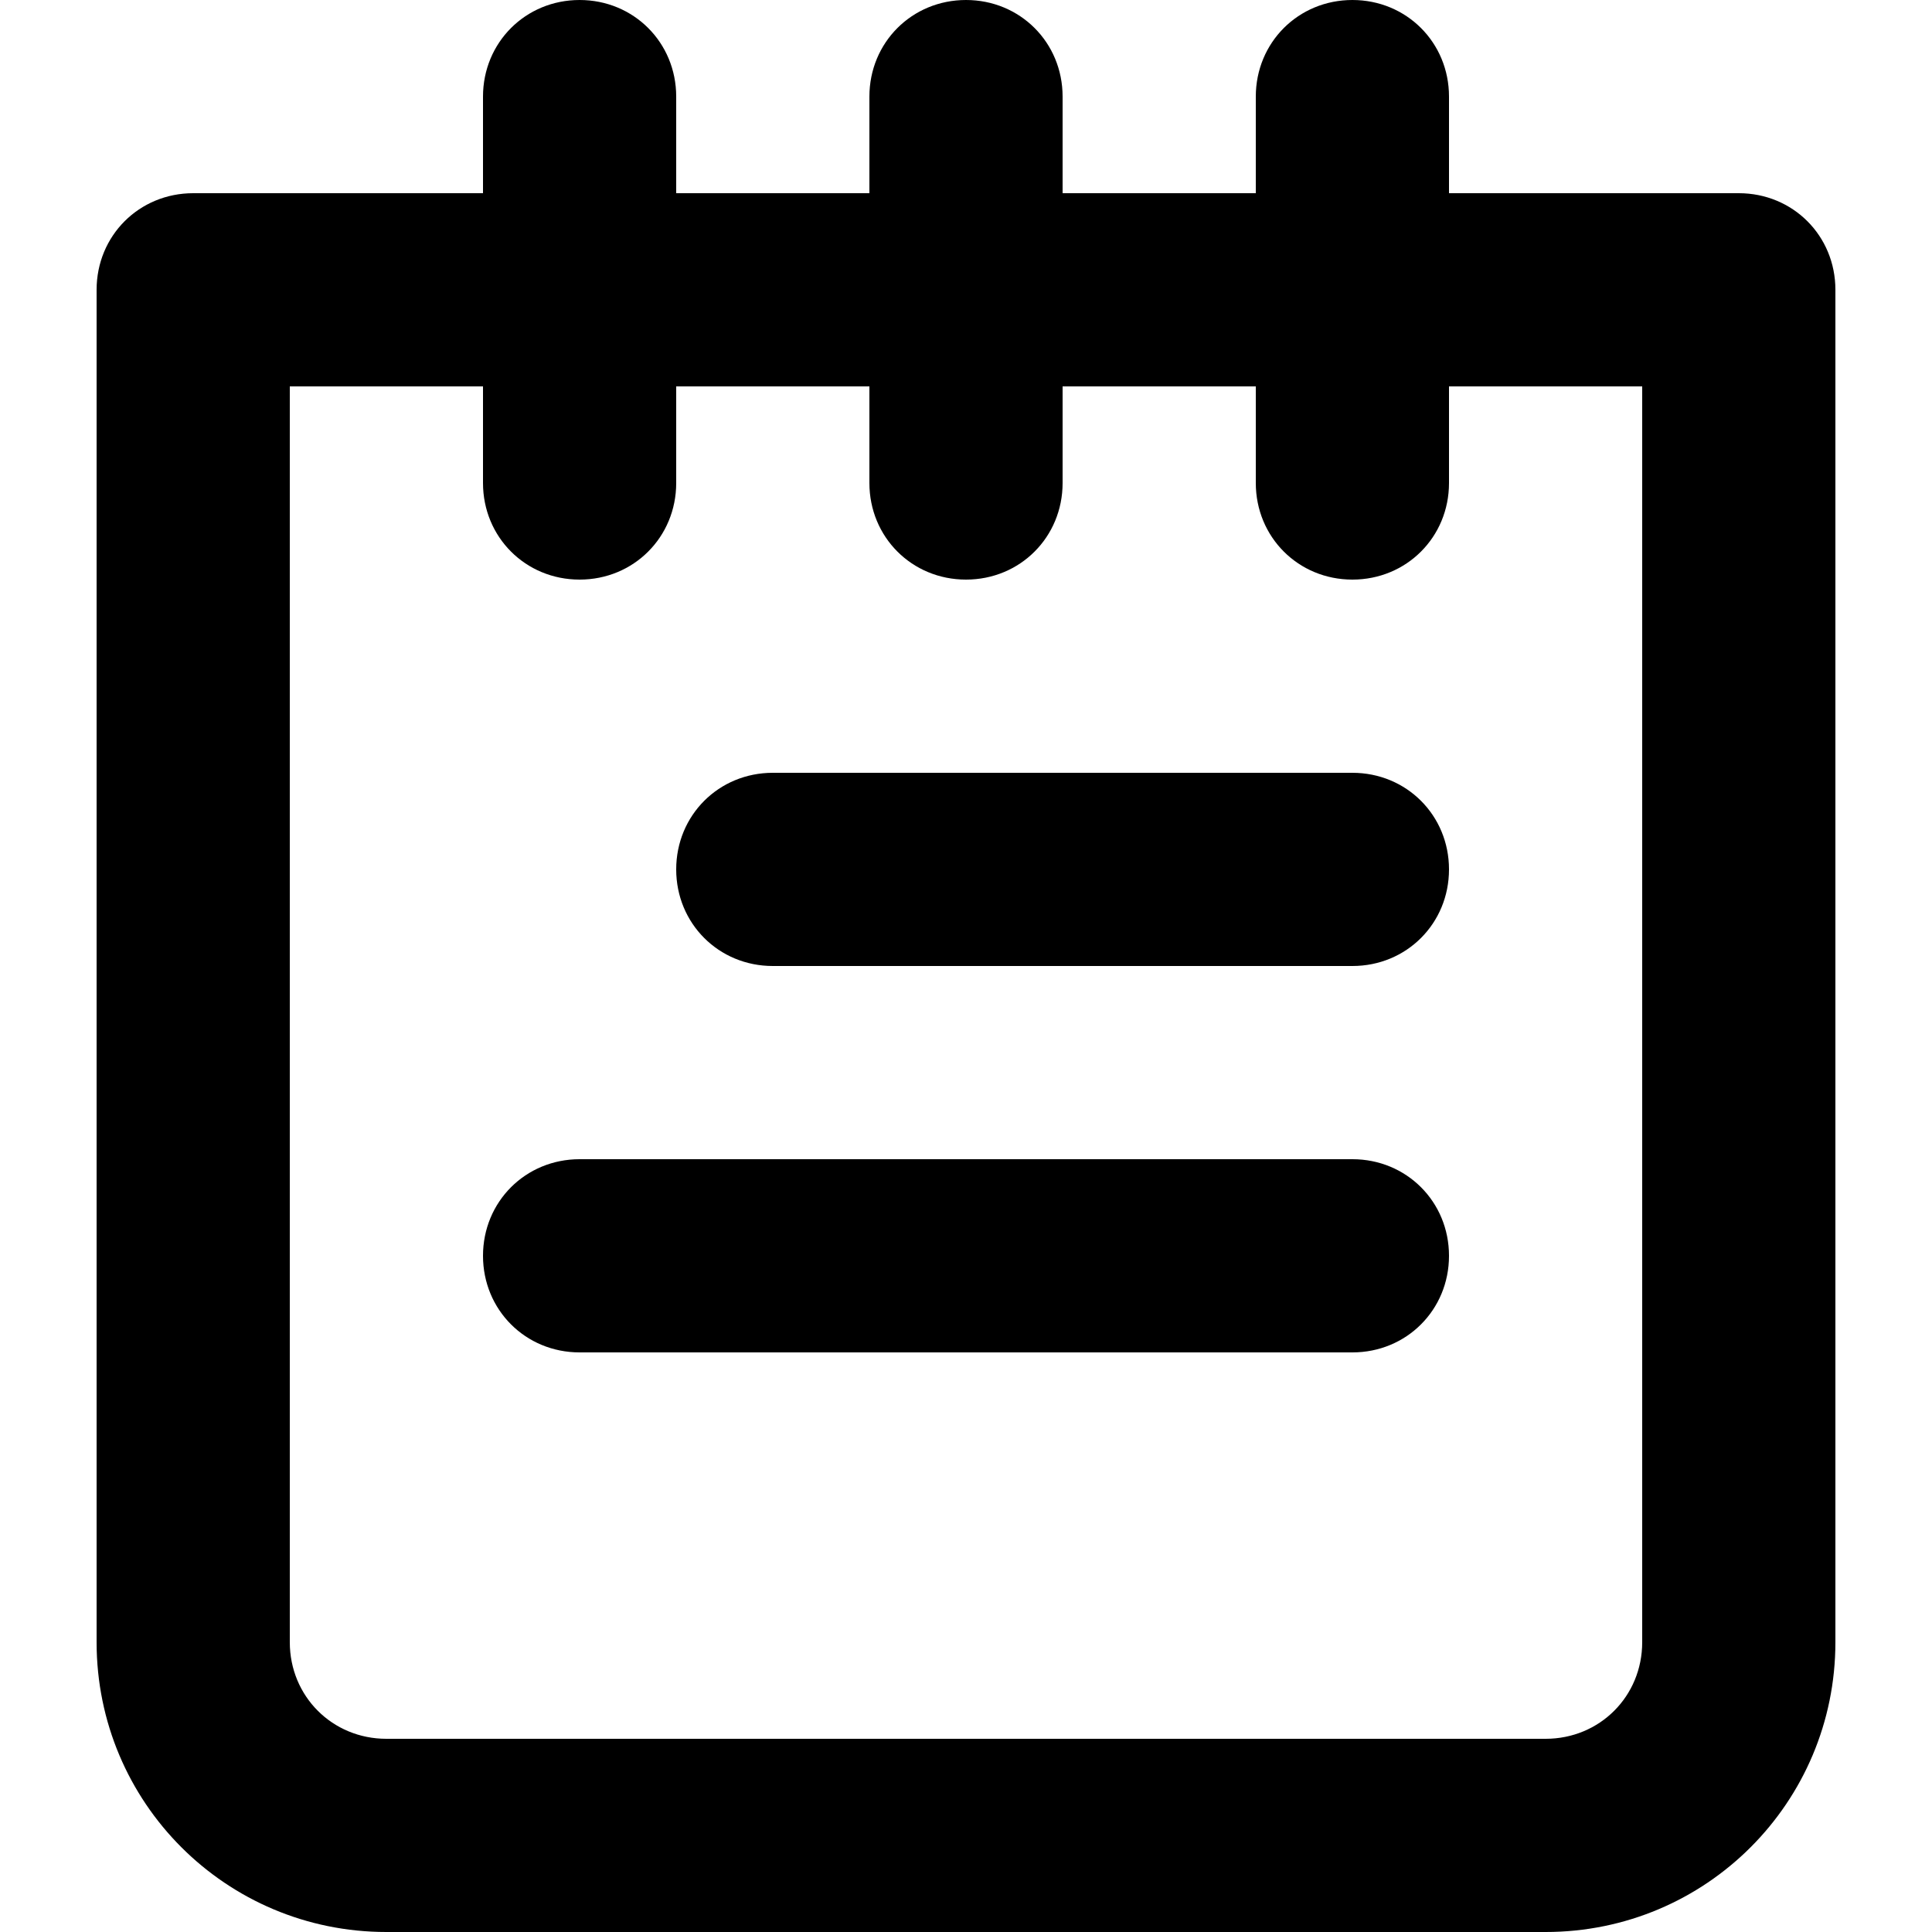 <?xml version="1.0" encoding="UTF-8"?>
<svg xmlns="http://www.w3.org/2000/svg" xmlns:xlink="http://www.w3.org/1999/xlink" version="1.1" id="Layer_1" x="0px" y="0px" viewBox="0 0 100 100" style="enable-background:new 0 0 100 100;" xml:space="preserve">
<path id="Path_21330" d="M70,60H30c-2.8,0-5,2.2-5,5c0,2.8,2.2,5,5,5h40c2.8,0,5-2.2,5-5C75,62.2,72.8,60,70,60L70,60z M70,40H40  c-2.8,0-5,2.2-5,5s2.2,5,5,5h30c2.8,0,5-2.2,5-5S72.8,40,70,40L70,40z M90,10H75V5c0-2.8-2.2-5-5-5s-5,2.2-5,5v5H55V5  c0-2.8-2.2-5-5-5s-5,2.2-5,5v5H35V5c0-2.8-2.2-5-5-5s-5,2.2-5,5v5H10c-2.8,0-5,2.2-5,5c0,0,0,0,0,0v70c0,8.3,6.7,15,15,15h60  c8.3,0,15-6.7,15-15V15C95,12.2,92.8,10,90,10C90,10,90,10,90,10L90,10z M85,85c0,2.8-2.2,5-5,5c0,0,0,0,0,0H20c-2.8,0-5-2.2-5-5  l0,0V20h10v5c0,2.8,2.2,5,5,5s5-2.2,5-5v-5h10v5c0,2.8,2.2,5,5,5s5-2.2,5-5v-5h10v5c0,2.8,2.2,5,5,5c2.8,0,5-2.2,5-5v-5h10L85,85z"></path>
</svg>
